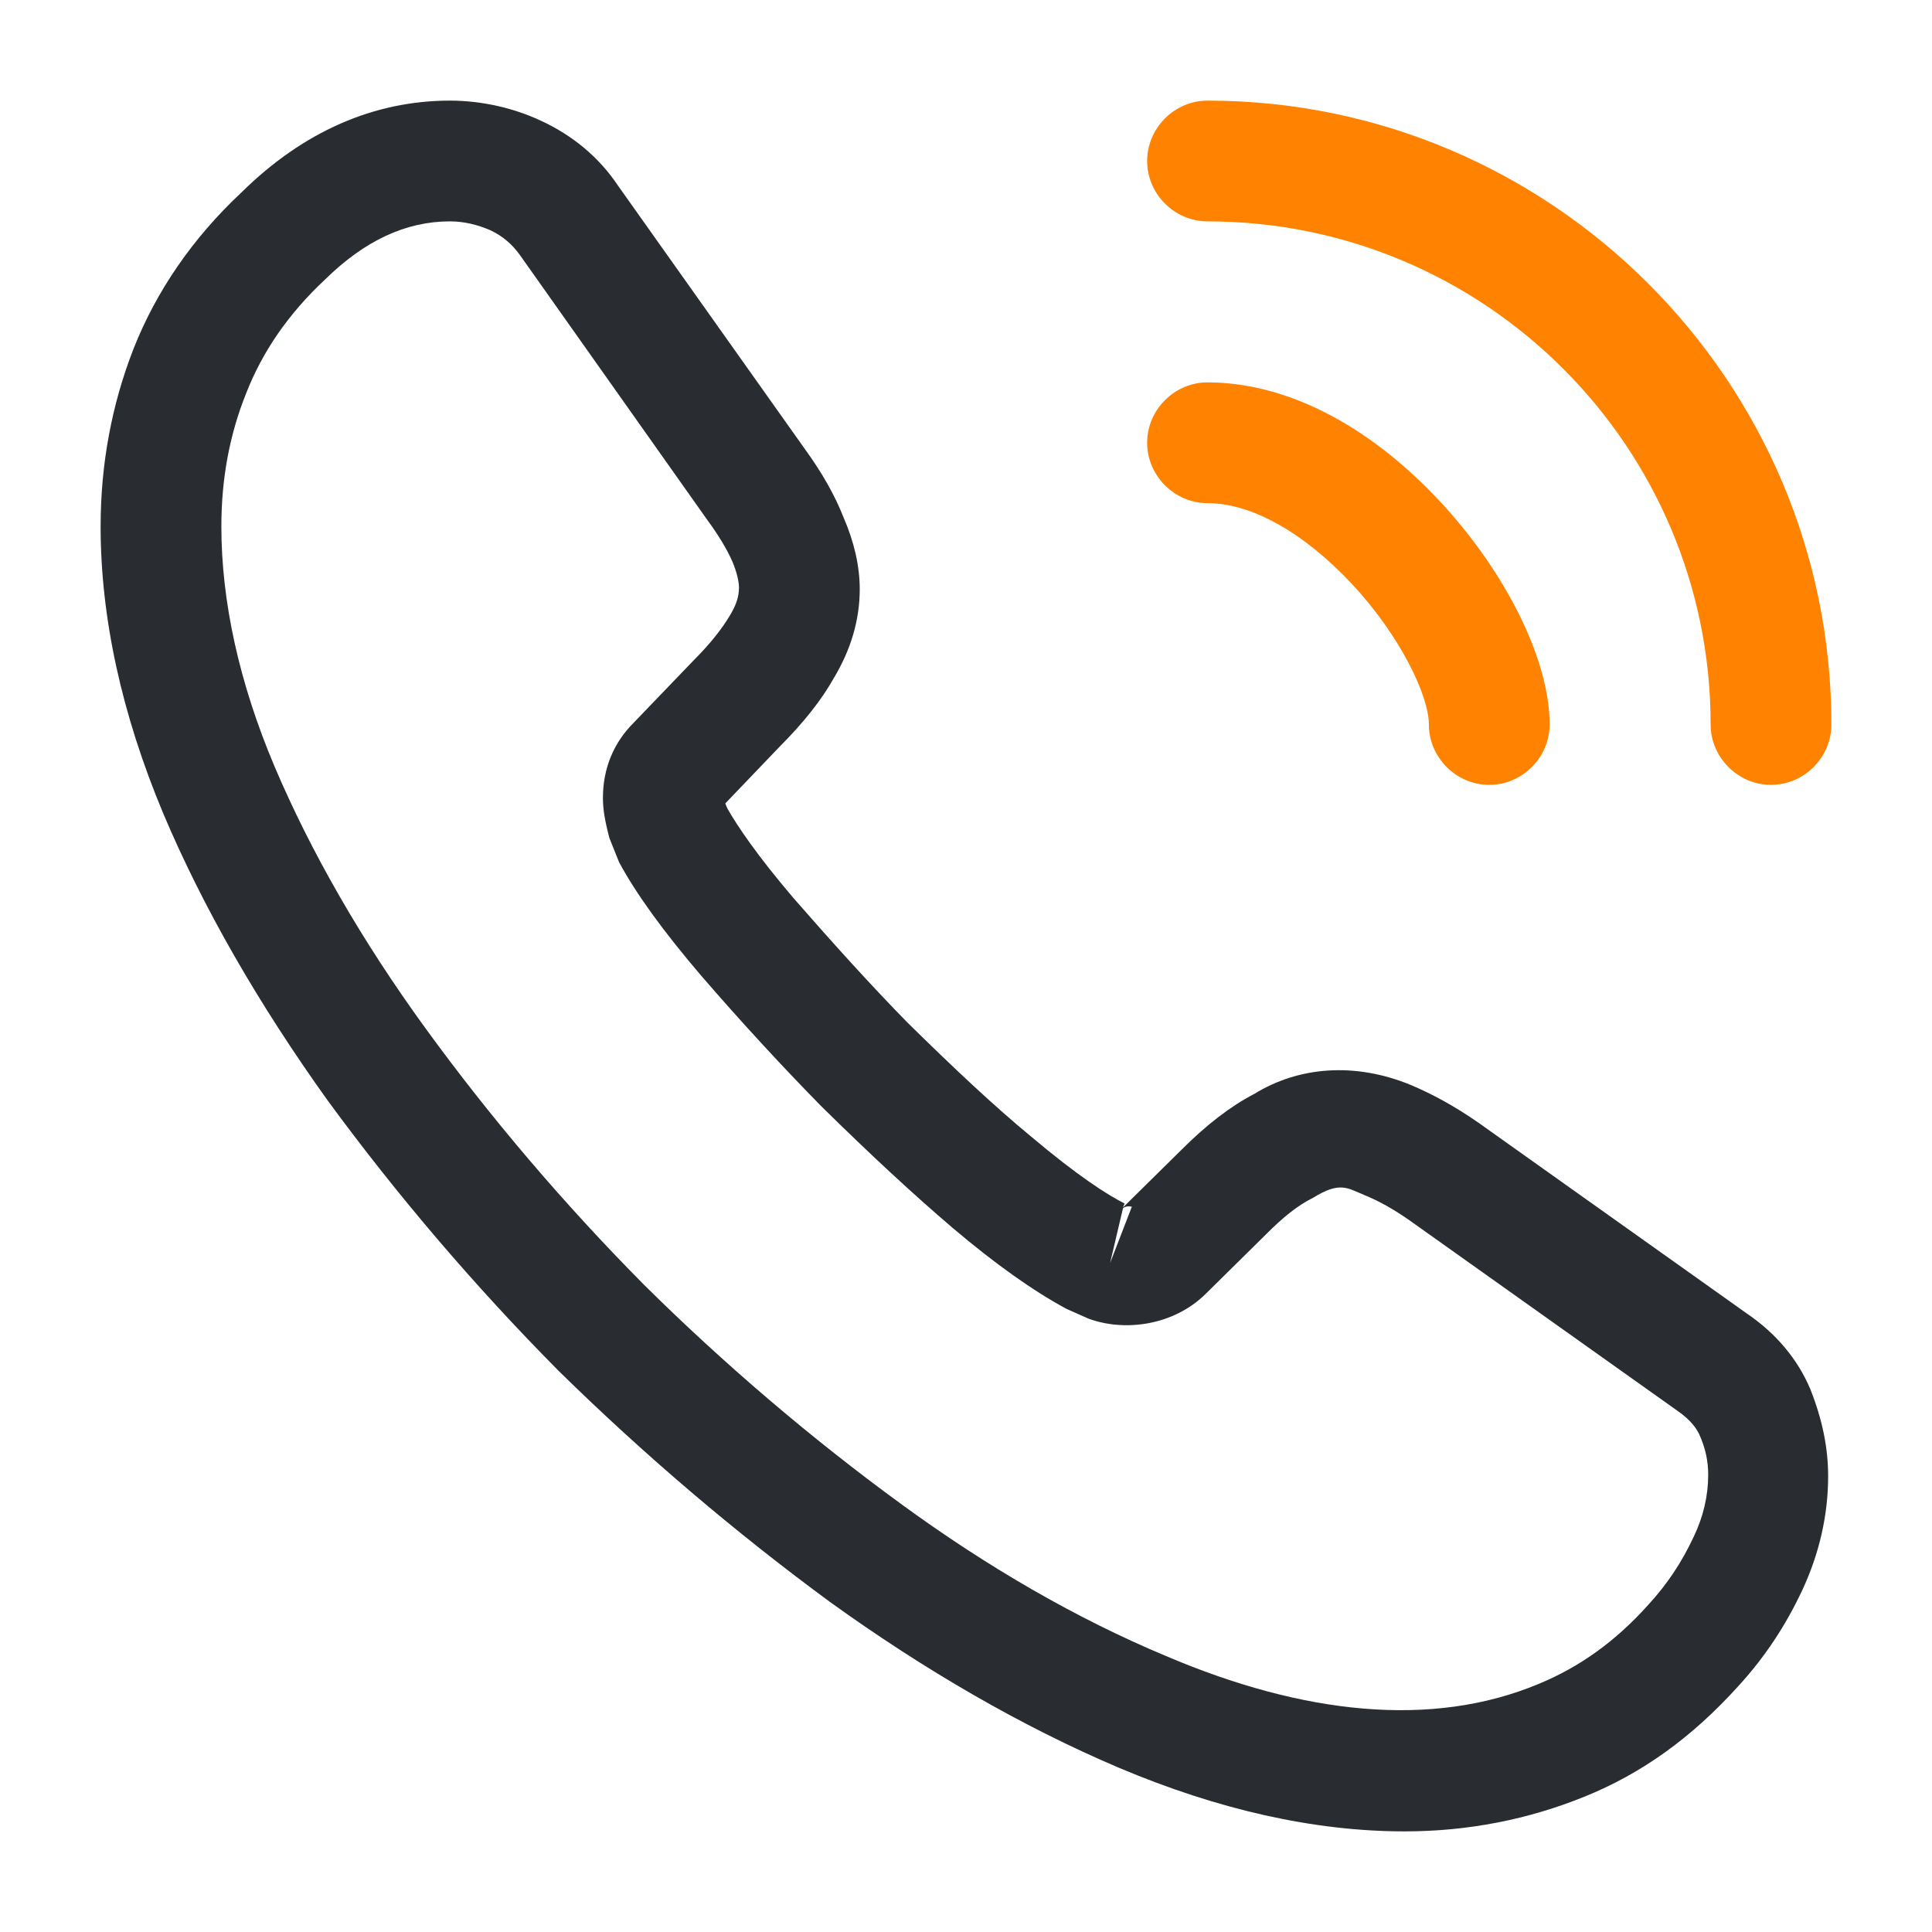 <svg width="50" height="50" viewBox="0 0 50 50" fill="none" xmlns="http://www.w3.org/2000/svg">
<path d="M36.354 47.396C34 47.396 31.521 46.833 28.958 45.75C26.458 44.688 23.938 43.229 21.479 41.458C19.042 39.667 16.688 37.667 14.458 35.479C12.25 33.25 10.25 30.896 8.479 28.479C6.688 25.979 5.25 23.479 4.229 21.062C3.146 18.479 2.604 15.979 2.604 13.625C2.604 12 2.896 10.458 3.458 9.021C4.042 7.542 4.979 6.167 6.25 4.979C7.854 3.396 9.688 2.604 11.646 2.604C12.458 2.604 13.292 2.792 14 3.125C14.812 3.5 15.5 4.063 16 4.813L20.833 11.625C21.271 12.229 21.604 12.812 21.833 13.396C22.104 14.021 22.25 14.646 22.25 15.25C22.25 16.042 22.021 16.812 21.583 17.542C21.271 18.104 20.792 18.708 20.188 19.312L18.771 20.792C18.792 20.854 18.812 20.896 18.833 20.938C19.083 21.375 19.583 22.125 20.542 23.25C21.562 24.417 22.521 25.479 23.479 26.458C24.708 27.667 25.729 28.625 26.688 29.417C27.875 30.417 28.646 30.917 29.104 31.146L29.062 31.25L30.583 29.75C31.229 29.104 31.854 28.625 32.458 28.312C33.604 27.604 35.062 27.479 36.521 28.083C37.062 28.312 37.646 28.625 38.271 29.062L45.188 33.979C45.958 34.5 46.521 35.167 46.854 35.958C47.167 36.75 47.312 37.479 47.312 38.208C47.312 39.208 47.083 40.208 46.646 41.146C46.208 42.083 45.667 42.896 44.979 43.646C43.792 44.958 42.5 45.896 41 46.5C39.562 47.083 38 47.396 36.354 47.396ZM11.646 5.729C10.5 5.729 9.438 6.229 8.417 7.229C7.458 8.125 6.792 9.104 6.375 10.167C5.938 11.25 5.729 12.396 5.729 13.625C5.729 15.562 6.188 17.667 7.104 19.833C8.042 22.042 9.354 24.333 11.021 26.625C12.688 28.917 14.583 31.146 16.667 33.25C18.75 35.312 21 37.229 23.312 38.917C25.562 40.562 27.875 41.896 30.167 42.854C33.729 44.375 37.062 44.729 39.812 43.583C40.875 43.146 41.812 42.479 42.667 41.521C43.146 41 43.521 40.438 43.833 39.771C44.083 39.25 44.208 38.708 44.208 38.167C44.208 37.833 44.146 37.5 43.979 37.125C43.917 37 43.792 36.771 43.396 36.5L36.479 31.583C36.062 31.292 35.688 31.083 35.333 30.938C34.875 30.75 34.688 30.562 33.979 31C33.562 31.208 33.188 31.521 32.771 31.938L31.188 33.5C30.375 34.292 29.125 34.479 28.167 34.125L27.604 33.875C26.75 33.417 25.75 32.708 24.646 31.771C23.646 30.917 22.562 29.917 21.25 28.625C20.229 27.583 19.208 26.479 18.146 25.25C17.167 24.104 16.458 23.125 16.021 22.312L15.771 21.688C15.646 21.208 15.604 20.938 15.604 20.646C15.604 19.896 15.875 19.229 16.396 18.708L17.958 17.083C18.375 16.667 18.688 16.271 18.896 15.917C19.062 15.646 19.125 15.417 19.125 15.208C19.125 15.042 19.062 14.792 18.958 14.542C18.812 14.208 18.583 13.833 18.292 13.438L13.458 6.604C13.25 6.313 13 6.104 12.688 5.958C12.354 5.813 12 5.729 11.646 5.729ZM29.062 31.271L28.729 32.688L29.292 31.229C29.188 31.208 29.104 31.229 29.062 31.271Z" fill="#292D32"/>
<path d="M38.542 20.312C37.688 20.312 36.979 19.604 36.979 18.75C36.979 18 36.229 16.438 34.979 15.104C33.75 13.792 32.396 13.021 31.25 13.021C30.396 13.021 29.688 12.312 29.688 11.458C29.688 10.604 30.396 9.896 31.25 9.896C33.271 9.896 35.396 10.979 37.25 12.958C38.979 14.812 40.104 17.083 40.104 18.75C40.104 19.604 39.396 20.312 38.542 20.312Z" fill="#FF8200"/>
<path d="M45.833 20.312C44.979 20.312 44.271 19.604 44.271 18.75C44.271 11.562 38.438 5.729 31.25 5.729C30.396 5.729 29.688 5.021 29.688 4.167C29.688 3.313 30.396 2.604 31.25 2.604C40.146 2.604 47.396 9.854 47.396 18.75C47.396 19.604 46.688 20.312 45.833 20.312Z" fill="#FF8200"/>
</svg>
